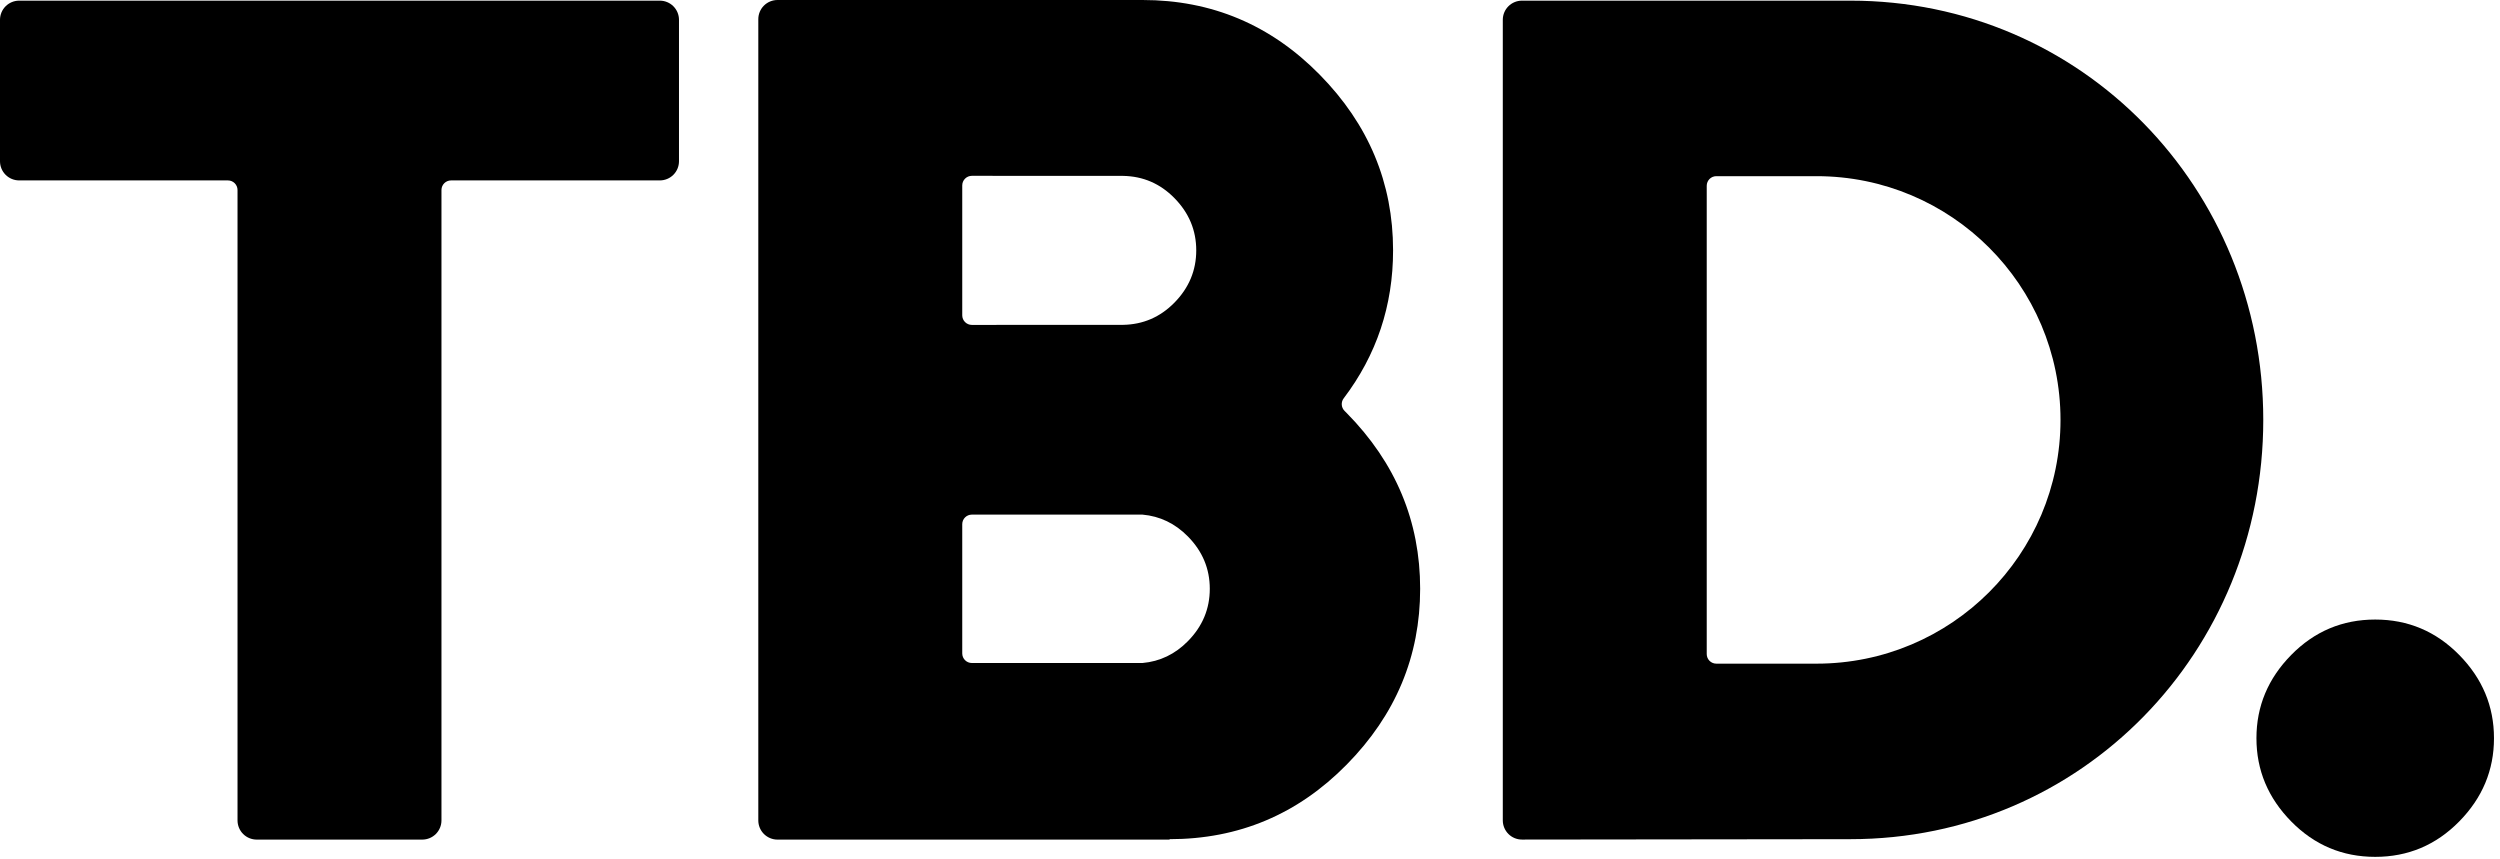 <?xml version="1.0" encoding="UTF-8"?>
<svg xmlns="http://www.w3.org/2000/svg" xmlns:xlink="http://www.w3.org/1999/xlink" width="227px" height="78px" viewBox="0 0 227 78">
  <!-- Generator: sketchtool 56.3 (101010) - https://sketch.com -->
  <title>5C9853AC-A0F4-4A03-871F-B2C3ABDF8270@1.00x</title>
  <desc>Created with sketchtool.</desc>
  <g id="00---Develoepr-Assets" stroke="none" stroke-width="1" fill="none" fill-rule="evenodd">
    <g id="Developer-Assets---01" transform="translate(-80, -148)" fill="#000000">
      <g id="Assets" transform="translate(80, 148)">
        <g id="branding/logo-short">
          <path d="M208.046,59.467 C210.15,57.326 212.694,56.255 215.67,56.255 C218.647,56.255 221.189,57.326 223.294,59.467 C225.401,61.606 226.454,64.127 226.454,67.029 C226.454,69.931 225.401,72.452 223.294,74.592 C221.189,76.732 218.647,77.803 215.67,77.803 C212.694,77.803 210.15,76.732 208.046,74.592 C205.939,72.452 204.885,69.931 204.885,67.029 C204.885,64.127 205.939,61.606 208.046,59.467" id="Fill-1"></path>
          <path d="M1.742,0.059 C1.281,0.059 0.837,0.243 0.51,0.569 C0.184,0.895 0,1.338 0,1.799 L0,14.642 C0,15.104 0.184,15.547 0.51,15.873 C0.837,16.199 1.281,16.382 1.742,16.382 L20.696,16.382 C21.176,16.382 21.567,16.772 21.567,17.253 L21.567,74.495 C21.567,74.955 21.75,75.4 22.077,75.726 C22.404,76.052 22.848,76.235 23.31,76.235 L38.342,76.235 C38.805,76.235 39.248,76.052 39.574,75.726 C39.901,75.4 40.085,74.955 40.085,74.495 L40.085,17.253 C40.085,16.772 40.475,16.382 40.956,16.382 L59.91,16.382 C60.371,16.382 60.816,16.199 61.142,15.873 C61.468,15.547 61.652,15.104 61.652,14.642 L61.652,1.799 C61.652,1.338 61.468,0.895 61.142,0.569 C60.816,0.243 60.371,0.059 59.91,0.059 L1.742,0.059 Z" id="Fill-3"></path>
          <path d="M107.864,58.215 C106.7,59.398 105.324,60.06 103.737,60.201 L88.244,60.201 C87.762,60.201 87.372,59.812 87.372,59.331 L87.372,47.596 C87.372,47.115 87.762,46.727 88.244,46.727 L103.737,46.727 C105.324,46.868 106.7,47.53 107.864,48.713 C109.187,50.057 109.849,51.641 109.849,53.463 C109.849,55.286 109.187,56.871 107.864,58.215 L107.864,58.215 Z M87.372,16.836 C87.372,16.604 87.463,16.384 87.628,16.221 C87.791,16.057 88.013,15.965 88.244,15.965 C91.391,15.966 101.977,15.971 101.977,15.971 C103.79,16.003 105.343,16.669 106.634,17.983 C107.957,19.326 108.619,20.911 108.619,22.733 C108.619,24.556 107.957,26.139 106.634,27.484 C105.343,28.797 103.79,29.463 101.977,29.496 C101.977,29.496 91.391,29.501 88.244,29.502 C88.013,29.502 87.791,29.41 87.628,29.247 C87.463,29.083 87.372,28.863 87.372,28.631 L87.372,16.836 Z M122.283,37.507 C122.218,37.441 122.152,37.375 122.087,37.31 C121.777,37.002 121.744,36.512 122.009,36.165 C124.995,32.227 126.491,27.749 126.491,22.732 C126.491,16.609 124.27,11.289 119.824,6.776 C115.382,2.258 110.02,0 103.738,0 L103.737,0 L70.597,0 C70.135,0 69.692,0.184 69.364,0.51 C69.038,0.836 68.854,1.28 68.854,1.742 L68.854,74.495 C68.854,74.957 69.038,75.399 69.364,75.726 C69.692,76.052 70.135,76.236 70.597,76.236 L106.196,76.236 L106.196,76.197 L106.197,76.197 C112.478,76.197 117.841,73.937 122.283,69.421 C126.729,64.906 128.95,59.584 128.95,53.462 C128.95,47.339 126.729,42.02 122.283,37.507 L122.283,37.507 Z" id="Fill-5"></path>
          <path d="M164.941,60.26 L155.842,60.26 C155.361,60.26 154.971,59.87 154.971,59.389 L154.971,16.867 C154.971,16.386 155.361,15.996 155.842,15.996 L164.941,15.996 C177.175,15.996 187.094,25.904 187.094,38.128 C187.094,50.351 177.175,60.26 164.941,60.26 M168.015,0.059 L138.197,0.059 C137.235,0.059 136.454,0.837 136.454,1.799 L136.454,74.493 C136.454,74.955 136.639,75.398 136.965,75.725 C137.292,76.051 137.736,76.235 138.2,76.233 C144.819,76.226 168.015,76.197 168.015,76.197 C189.059,76.197 205.505,59.153 205.505,38.128 C205.505,17.102 189.059,0.059 168.015,0.059" id="Fill-7"></path>
        </g>
      </g>
    </g>
  </g>
</svg>

